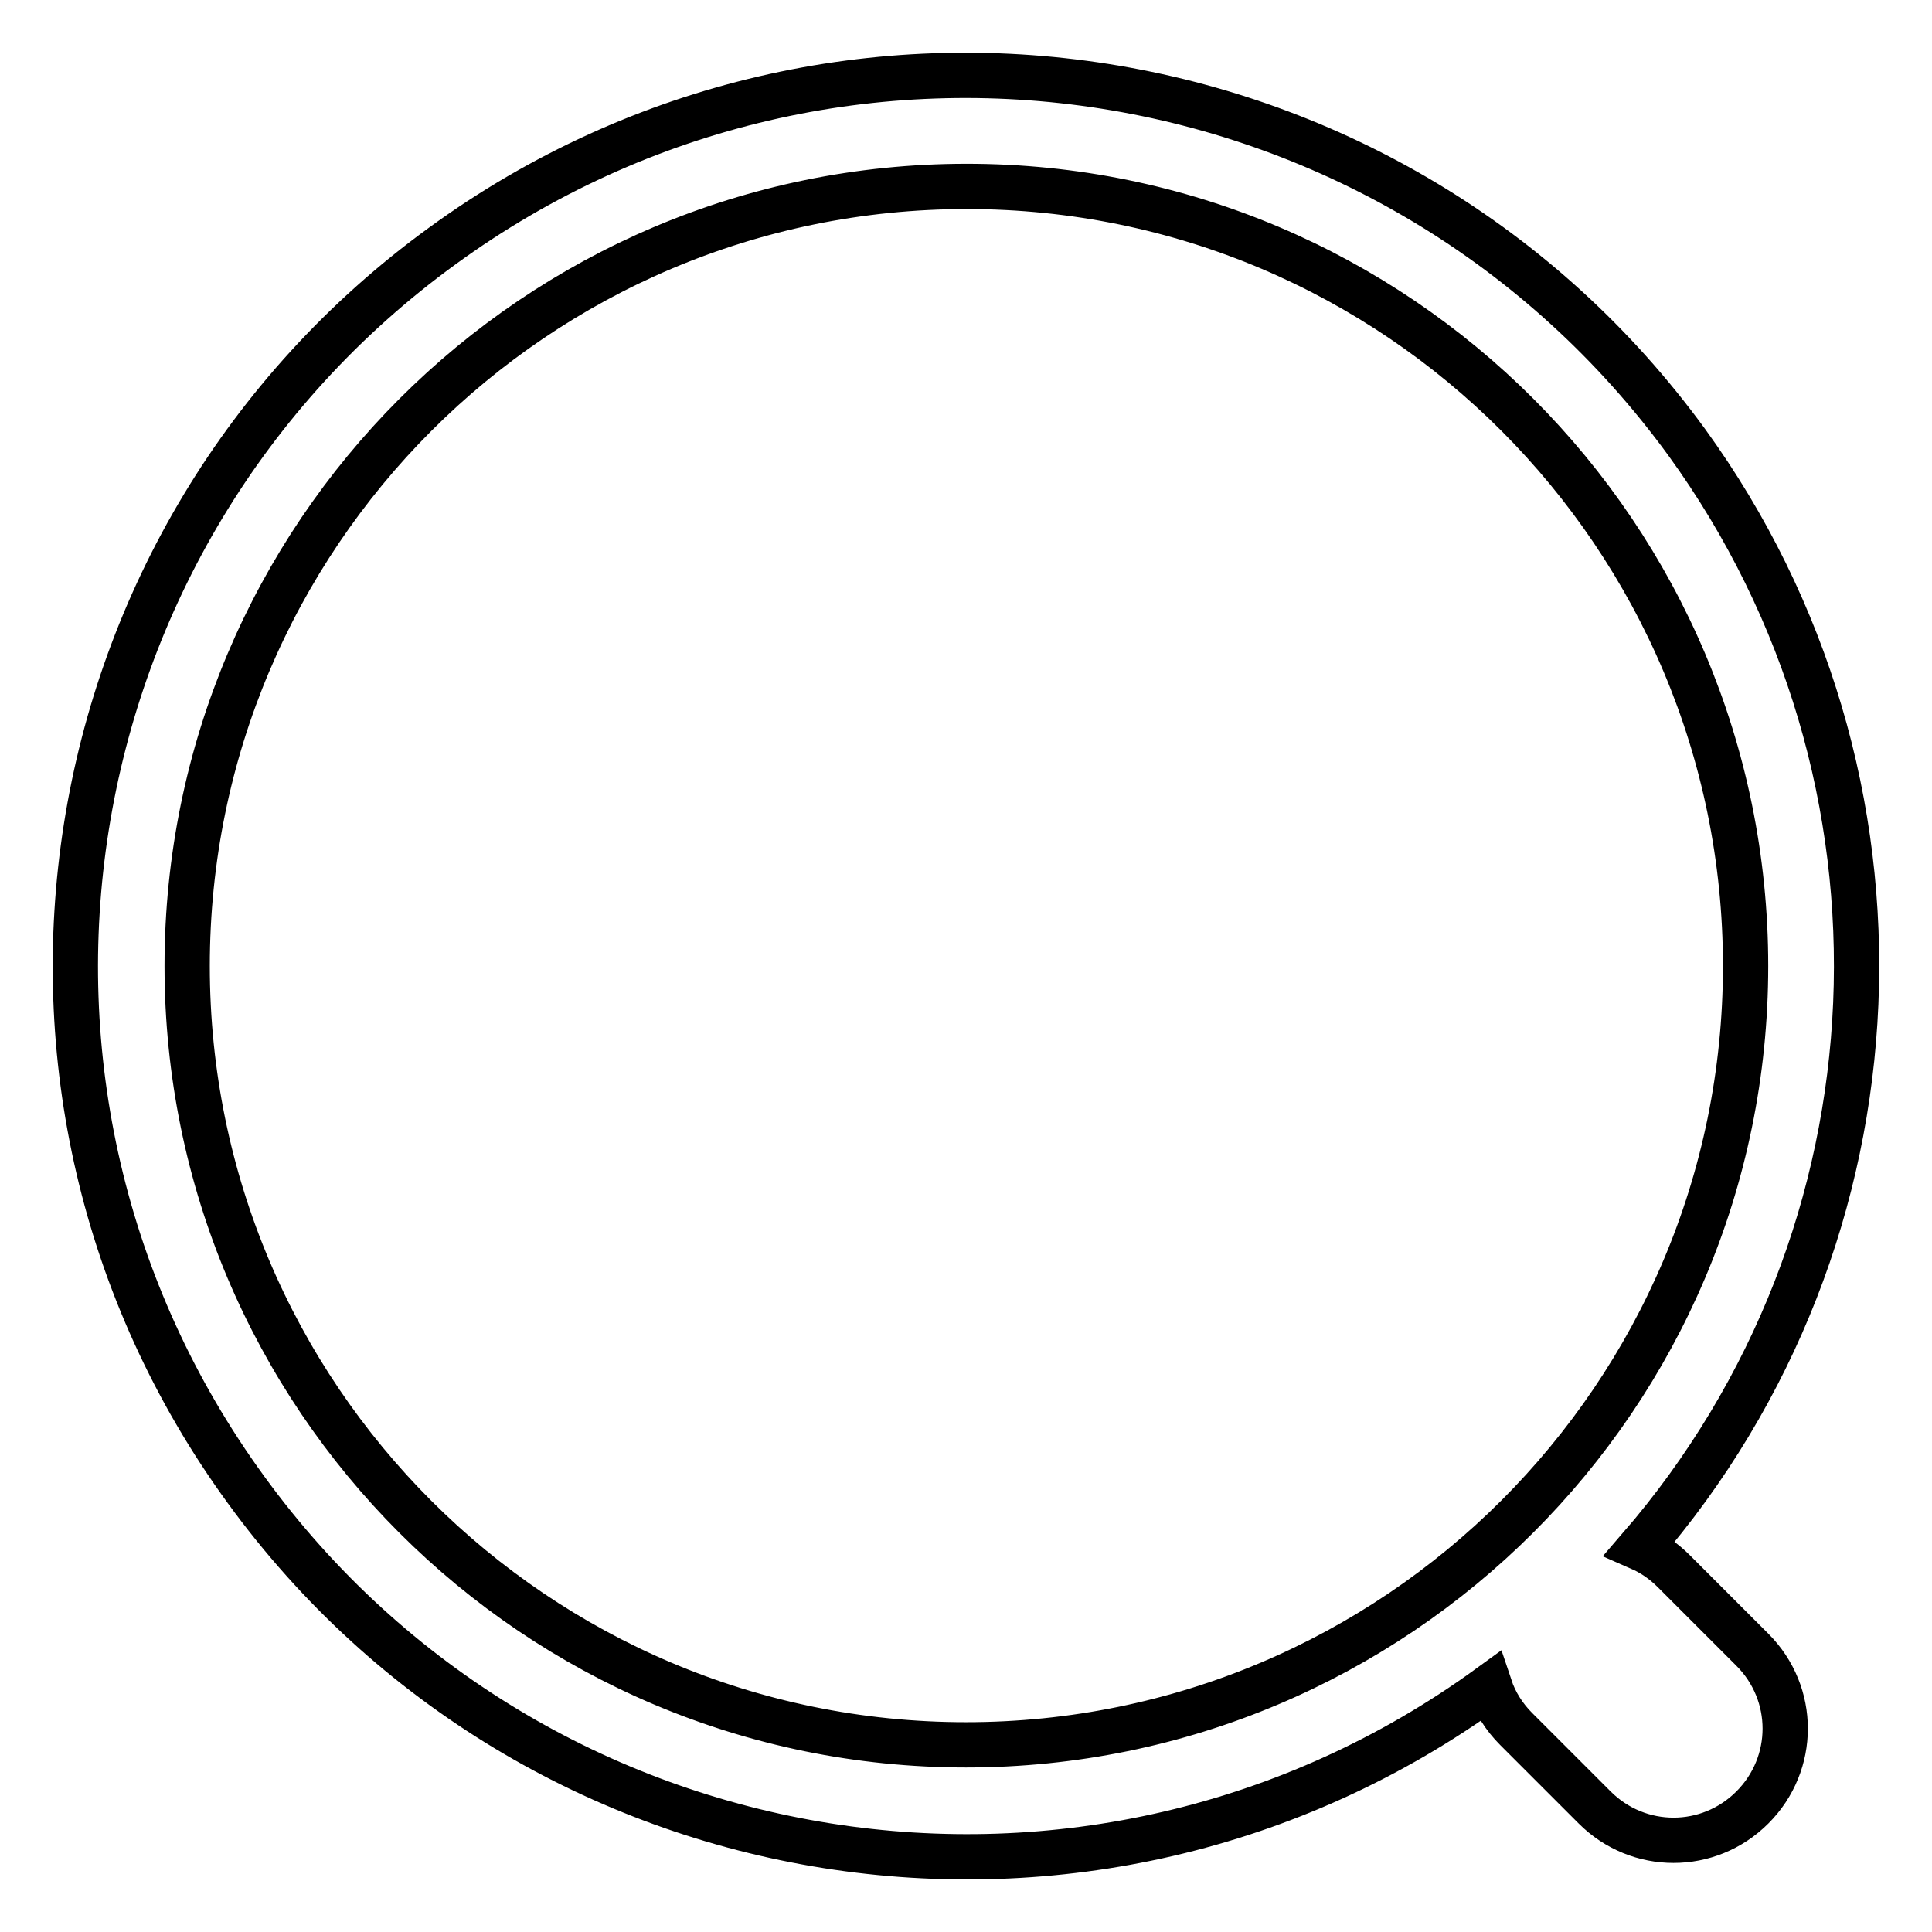 <?xml version="1.0" encoding="utf-8"?>
<!-- Svg Vector Icons : http://www.onlinewebfonts.com/icon -->
<!DOCTYPE svg PUBLIC "-//W3C//DTD SVG 1.1//EN" "http://www.w3.org/Graphics/SVG/1.1/DTD/svg11.dtd">
<svg version="1.1" xmlns="http://www.w3.org/2000/svg" xmlns:xlink="http://www.w3.org/1999/xlink" x="0px" y="0px" viewBox="0 0 256 256" enable-background="new 0 0 256 256" xml:space="preserve">
<g> <path stroke-width="6" fill-opacity="0" stroke="#000000"  d="M217.3,205.1c1.6,0.7,3.1,1.7,4.5,3.1l10.4,10.4c5.8,5.8,5.8,15.1,0,20.9c-5.8,5.8-15.1,5.8-20.9,0l0,0 l-10.4-10.4c-1.6-1.6-2.8-3.5-3.5-5.6c-52.7,38.3-126.5,26.6-164.8-26.1C-5.8,144.7,5.9,70.9,58.6,32.6 C111.3-5.8,185.1,5.9,223.5,58.6C255.7,103,253.1,163.7,217.3,205.1L217.3,205.1z M128,231.2c57,0,103.3-46.2,103.3-103.2 c0-57-46.2-103.3-103.2-103.3c0,0,0,0,0,0C71,24.7,24.8,71,24.8,128C24.8,185,71,231.2,128,231.2z"/></g>
</svg>